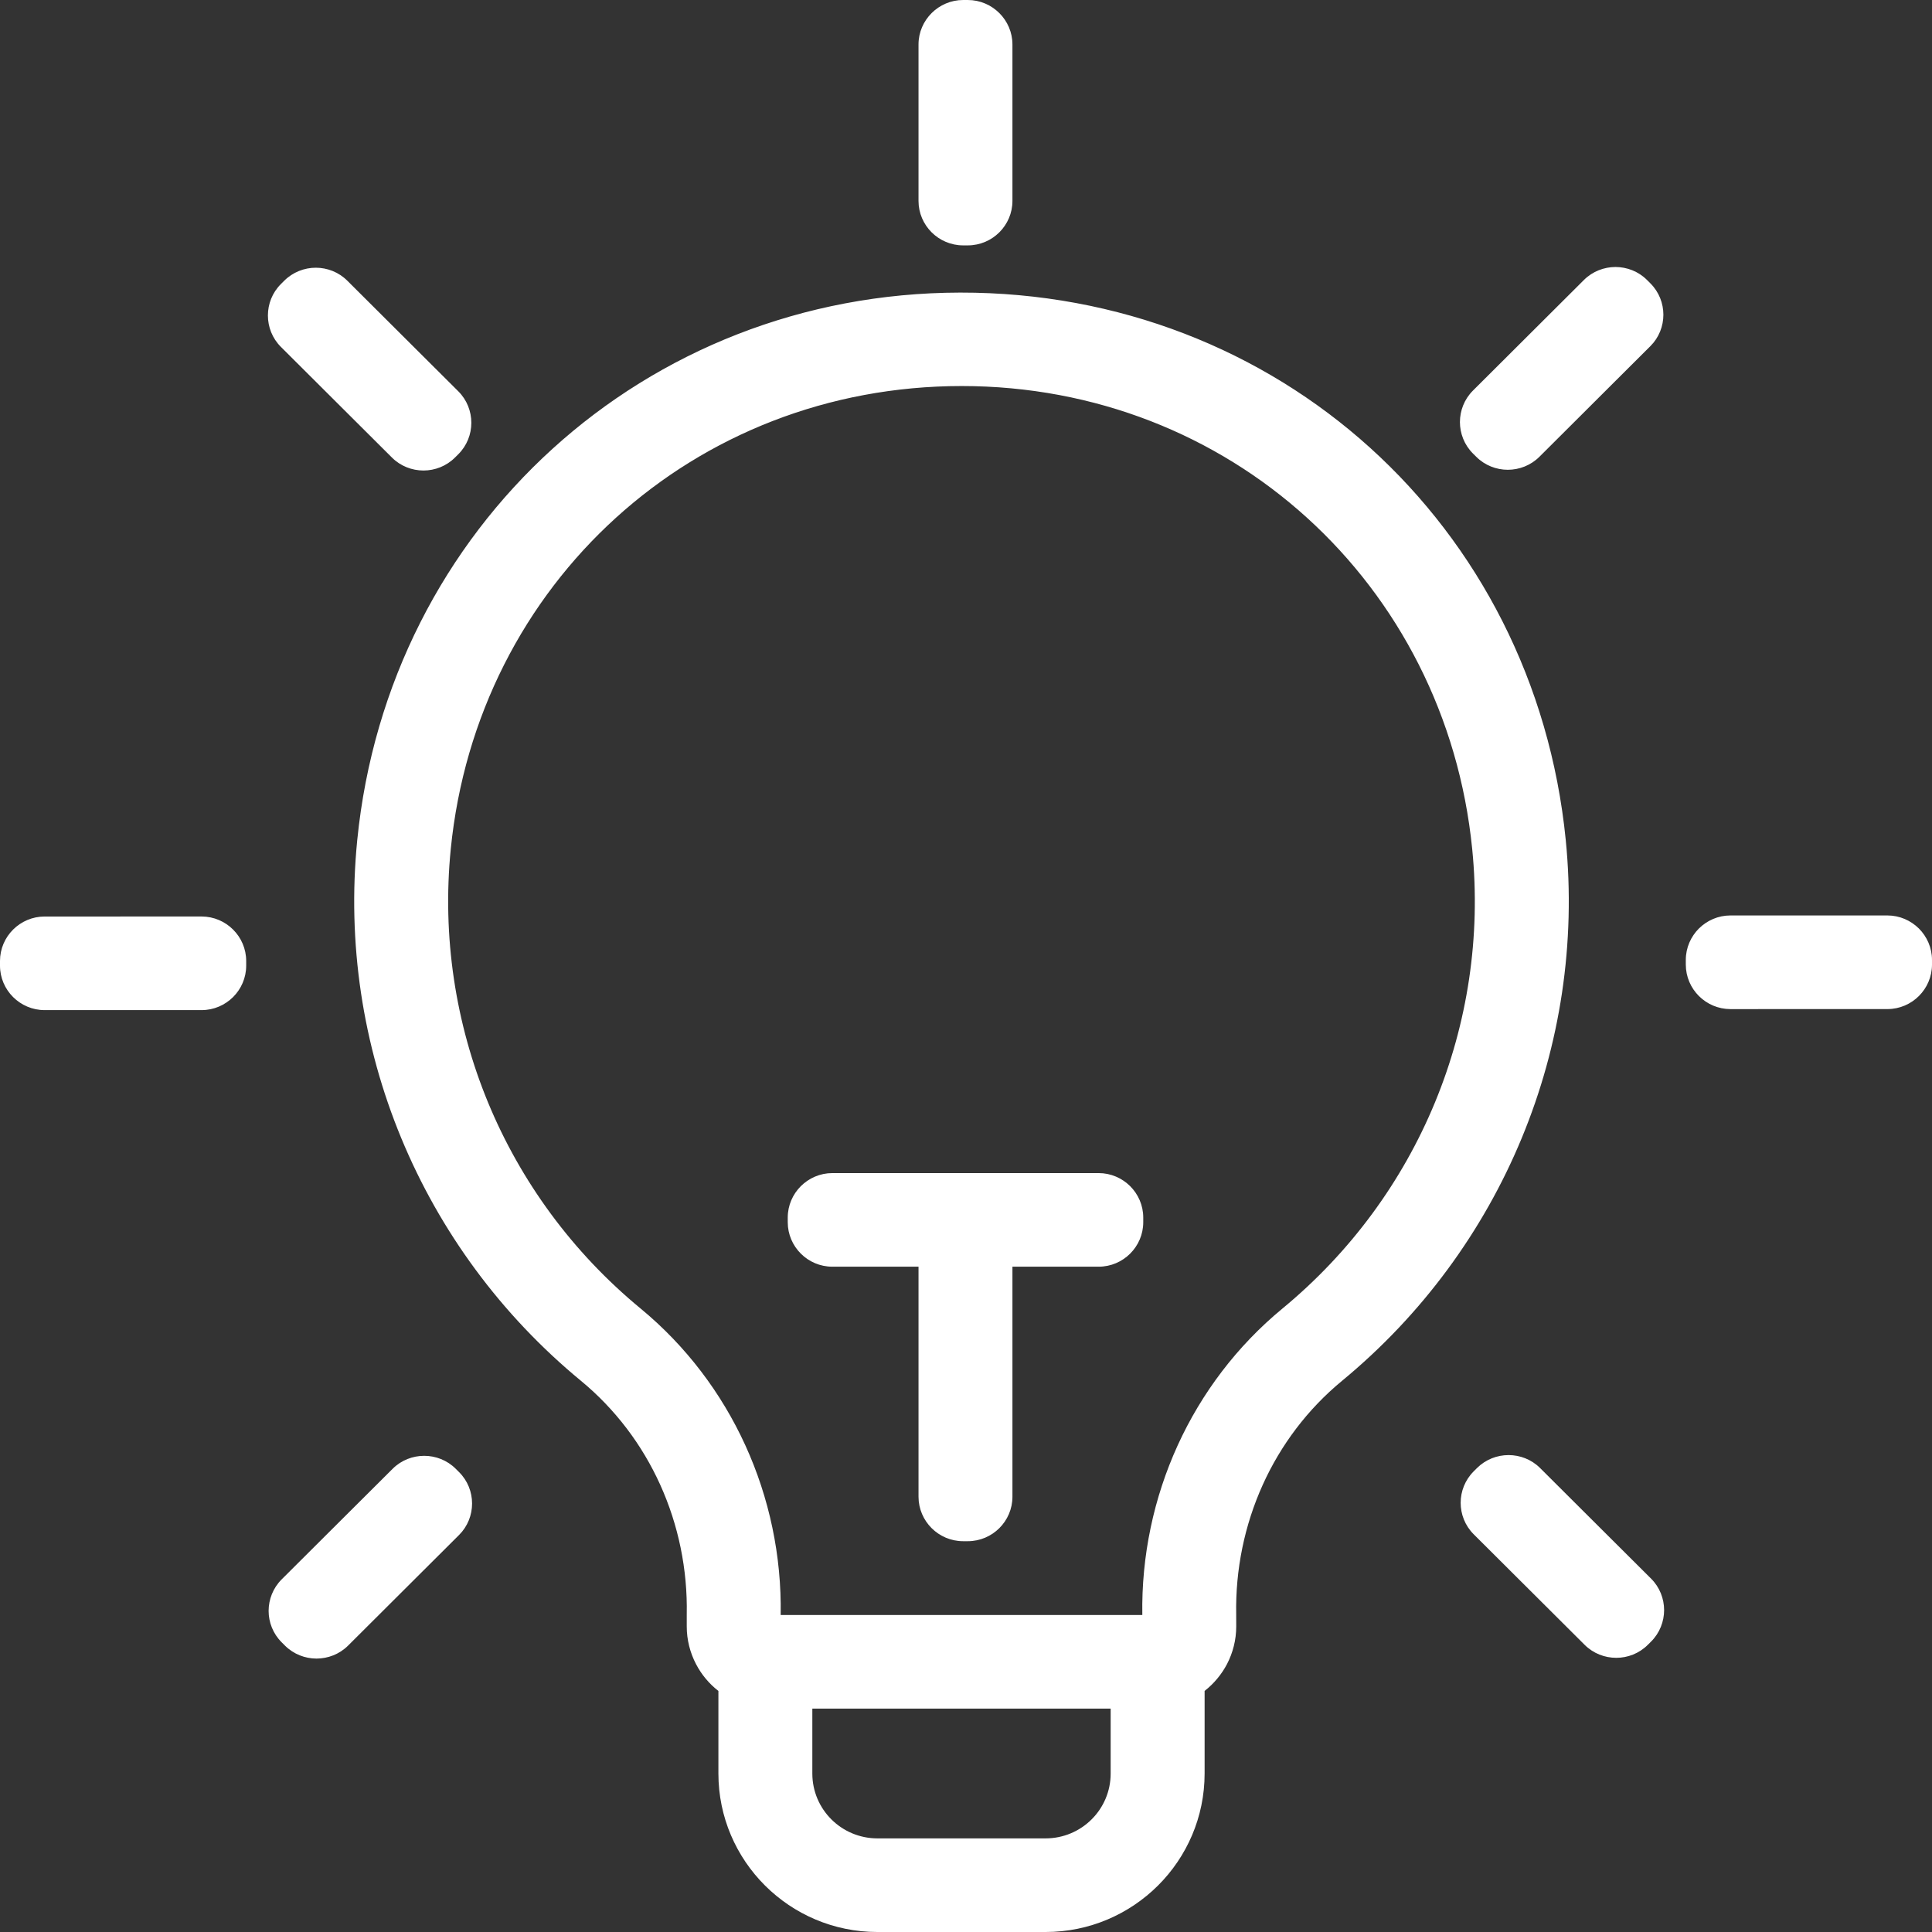 <?xml version="1.0" encoding="UTF-8"?>
<!DOCTYPE svg PUBLIC "-//W3C//DTD SVG 1.1//EN" "http://www.w3.org/Graphics/SVG/1.1/DTD/svg11.dtd">
<!-- Creator: CorelDRAW 2020 (64-Bit) -->
<svg xmlns="http://www.w3.org/2000/svg" xml:space="preserve" width="100%" height="100%" version="1.1" style="shape-rendering:geometricPrecision; text-rendering:geometricPrecision; image-rendering:optimizeQuality; fill-rule:evenodd; clip-rule:evenodd"
viewBox="0 0 7055.6 7055.6"
 xmlns:xlink="http://www.w3.org/1999/xlink"
 xmlns:xodm="http://www.corel.com/coreldraw/odm/2003">
 <rect x="0" y="0" width="7055.6" height="7055.6" fill="#333333" stroke="none"/>
 <defs>
  <style type="text/css">
   <![CDATA[
    .fil0 {fill:white;fill-rule:nonzero}
   ]]>
  </style>
 </defs>
 <g id="Layer_x0020_1">
  <path class="fil0" d="M3697.4 4625.9l0 840.3c0,44.6 -18.4,85.2 -47.9,114.6 -29.4,29.3 -70.3,47.6 -115,47.6l-17.2 0c-44.7,0 -85.5,-18.3 -115,-47.6 -29.5,-29.5 -47.9,-70.1 -47.9,-114.6l0 -840.3 -314.8 0c-44.8,0 -85.6,-18.3 -115,-47.7 -29.4,-29.3 -47.8,-70 -47.8,-114.6l0 -17.2c0,-44.6 18.4,-85.2 47.8,-114.6 29.6,-29.4 70.3,-47.7 115,-47.7 929.8,0 42.8,0 972.7,0 44.7,0 85.4,18.3 115,47.7 29.4,29.4 47.8,70 47.8,114.6l0 17.2c0,44.6 -18.4,85.3 -47.8,114.6 -29.5,29.4 -70.2,47.7 -115,47.7l-314.9 0 0 0zm701.8 1549.3l0 301.6c0,159.6 -65.2,304.4 -170.2,409.1 -105.3,104.8 -250.4,169.7 -410.6,169.7l-614 0c-160.3,0 -305.5,-64.9 -410.6,-169.7 -105,-104.7 -170.2,-249.5 -170.2,-409.1l0 -301.5c-34,-26.4 -61.8,-59.9 -81.5,-97.6 -22,-42 -34.1,-89.2 -34.1,-137.8l0 -43.5c3.3,-165 -30.4,-327.4 -97.1,-474.6 -65.6,-144.9 -163.5,-275.4 -289.2,-379.1 -292.7,-241.3 -516,-547 -656.4,-886.6 -140.2,-338.9 -198.1,-711.8 -160.6,-1088.4 57,-571.6 320,-1071.8 713.1,-1428.7 391.7,-355.8 913.2,-569.6 1488.7,-570.5 579.6,-0.9 1103.4,210.9 1496.8,566.5 394.2,356.4 657.5,857.1 714.8,1432.7 37.4,376.6 -20.4,749.4 -160.6,1088.2 -140.4,339.6 -363.7,645.4 -656.4,886.8 -125.8,103.8 -223.8,234.3 -289.4,379.4 -66.6,147.2 -100.3,309.7 -97.1,474.6l0.1 43.2c0,48.7 -12.1,95.9 -33.9,137.7 -19.9,37.6 -47.6,71.1 -81.6,97.6l0 0zm-343.1 64.6l-1089.5 0 0 237c0,65.5 26.7,124.8 69.6,167.5 43,42.8 102.5,69.4 168.2,69.4l614 0c65.7,0 125.2,-26.6 168.1,-69.4 43,-42.7 69.6,-102 69.6,-167.5l0 -237zm-1205 -341.9l1320.6 0c-3.5,-215.8 41.6,-427.8 129.4,-620.1 87.2,-190.9 216.7,-362.5 382.6,-499.3 248.6,-205.1 437.9,-464.6 556.8,-752.6 118.9,-287.9 167.9,-604.8 136,-924.8 -48.2,-484.8 -270.7,-908.5 -603.5,-1210.4 -331.4,-300.7 -772.8,-480.9 -1260.9,-480.9 -488.7,0 -930.6,180 -1262.3,480.7 -332.9,301.8 -555.4,725.3 -603.7,1210.6 -31.7,320 17.3,636.9 136.1,924.8 119,288 308.3,547.5 557,752.6 165.8,136.7 295.3,308.4 382.5,499.2 87.8,192.1 132.9,404.1 129.3,619.6l0.1 0.6zm-1580 111.9c-31.7,31.5 -73.5,47.2 -115.3,47.3 -41.6,-0.1 -83.4,-15.9 -115.1,-47.4l-12.1 -12.1c-31.7,-31.6 -47.6,-73.3 -47.6,-114.7 0.1,-41.6 15.9,-83.3 47.5,-114.9 657.5,-655.3 -252,251.1 405.5,-404.1 31.7,-31.6 73.5,-47.3 115.2,-47.3 41.5,0 83.5,15.8 115.1,47.3l12.2 12.2c31.7,31.4 47.5,73.2 47.5,114.7 0,41.7 -15.8,83.3 -47.5,114.9 -657.4,655.2 252.1,-251.2 -405.4,404.1l0 0zm-1108.2 -2320.9c-44.8,0 -85.5,-18.3 -115.1,-47.7 -29.4,-29.4 -47.8,-70 -47.8,-114.6l0 -17.1c0,-44.7 18.4,-85.4 47.8,-114.7 29.5,-29.4 70.3,-47.7 115.1,-47.7 929.8,0 -356.4,0 573.4,-0.1 44.8,0.1 85.6,18.4 115,47.8 29.4,29.3 47.8,70 47.8,114.6l0 17.2c0,44.6 -18.4,85.2 -47.8,114.6 -29.6,29.4 -70.3,47.7 -115.1,47.7 -929.7,0 356.5,0 -573.3,0l0 0zm862.9 -2422.1c-31.6,-31.5 -47.4,-73.1 -47.4,-114.7 0,-41.6 15.8,-83.3 47.5,-114.8l12.1 -12.1c31.6,-31.5 73.6,-47.5 115.2,-47.5 41.6,0 83.5,15.8 115.2,47.4 657.4,655.3 -252,-251.1 405.5,404.1 31.6,31.6 47.4,73.3 47.4,114.9 0,41.4 -15.9,83.2 -47.5,114.7l-12.2 12.1c-31.6,31.6 -73.4,47.3 -115.1,47.4 -41.8,-0.1 -83.6,-15.8 -115.2,-47.4 -657.5,-655.2 252,251.2 -405.5,-404.1zm5004 4498.4c31.7,31.6 47.4,73.3 47.5,114.9 -0.1,41.5 -15.9,83.3 -47.5,114.8l-12.2 12.1c-31.6,31.5 -73.6,47.4 -115.1,47.3 -41.7,0 -83.5,-15.7 -115.2,-47.2 -657.5,-655.4 251.9,251.1 -405.5,-404.1 -31.7,-31.6 -47.5,-73.4 -47.5,-114.9 0,-41.4 16,-83.2 47.5,-114.7l12.2 -12.2c31.7,-31.4 73.5,-47.3 115.2,-47.3 41.7,0 83.5,15.7 115.2,47.3 657.4,655.3 -252.1,-251.2 405.4,404l0 0zm863 -2422c44.7,0 85.4,18.4 115,47.7 29.4,29.5 47.8,70.1 47.8,114.7l0 17.1c0,44.6 -18.4,85.4 -47.8,114.7 -29.5,29.4 -70.2,47.7 -115,47.7 -929.9,0 356.3,0 -573.5,0.1 -44.8,-0.1 -85.5,-18.4 -115,-47.8 -29.4,-29.3 -47.8,-70.1 -47.8,-114.7l0 -17.1c0,-44.6 18.4,-85.2 47.8,-114.7 29.6,-29.3 70.4,-47.7 115.1,-47.7 929.8,0 -356.5,0 573.4,0zm-1108.3 -2320.8c31.6,-31.5 73.5,-47.2 115.2,-47.4 41.7,0.2 83.6,15.9 115.2,47.5l12.1 12.1c31.7,31.5 47.6,73.3 47.6,114.7 0,41.6 -15.8,83.2 -47.5,114.8 -657.5,655.3 252,-251.1 -405.4,404.2 -31.7,31.5 -73.6,47.3 -115.3,47.3 -41.5,0 -83.5,-15.8 -115.1,-47.4l-12.2 -12.1c-31.6,-31.5 -47.4,-73.2 -47.5,-114.7 0.1,-41.7 15.9,-83.3 47.5,-114.9 657.5,-655.3 -252,251.2 405.4,-404.1l0 0zm-2430.1 -860.1c0,-44.6 18.4,-85.1 47.9,-114.6 29.5,-29.3 70.3,-47.7 115,-47.7l17.2 0c44.7,0 85.6,18.4 115,47.7 29.5,29.4 47.9,70 47.9,114.6 0,926.7 0,-355.1 0,571.6 0,44.6 -18.4,85.2 -47.9,114.6 -29.4,29.3 -70.3,47.6 -115,47.6l-17.2 0c-44.7,0 -85.5,-18.3 -115,-47.6 -29.5,-29.5 -47.9,-70.1 -47.9,-114.6 0,-926.8 0,355.2 0,-571.6z"/>
 </g>
</svg>
